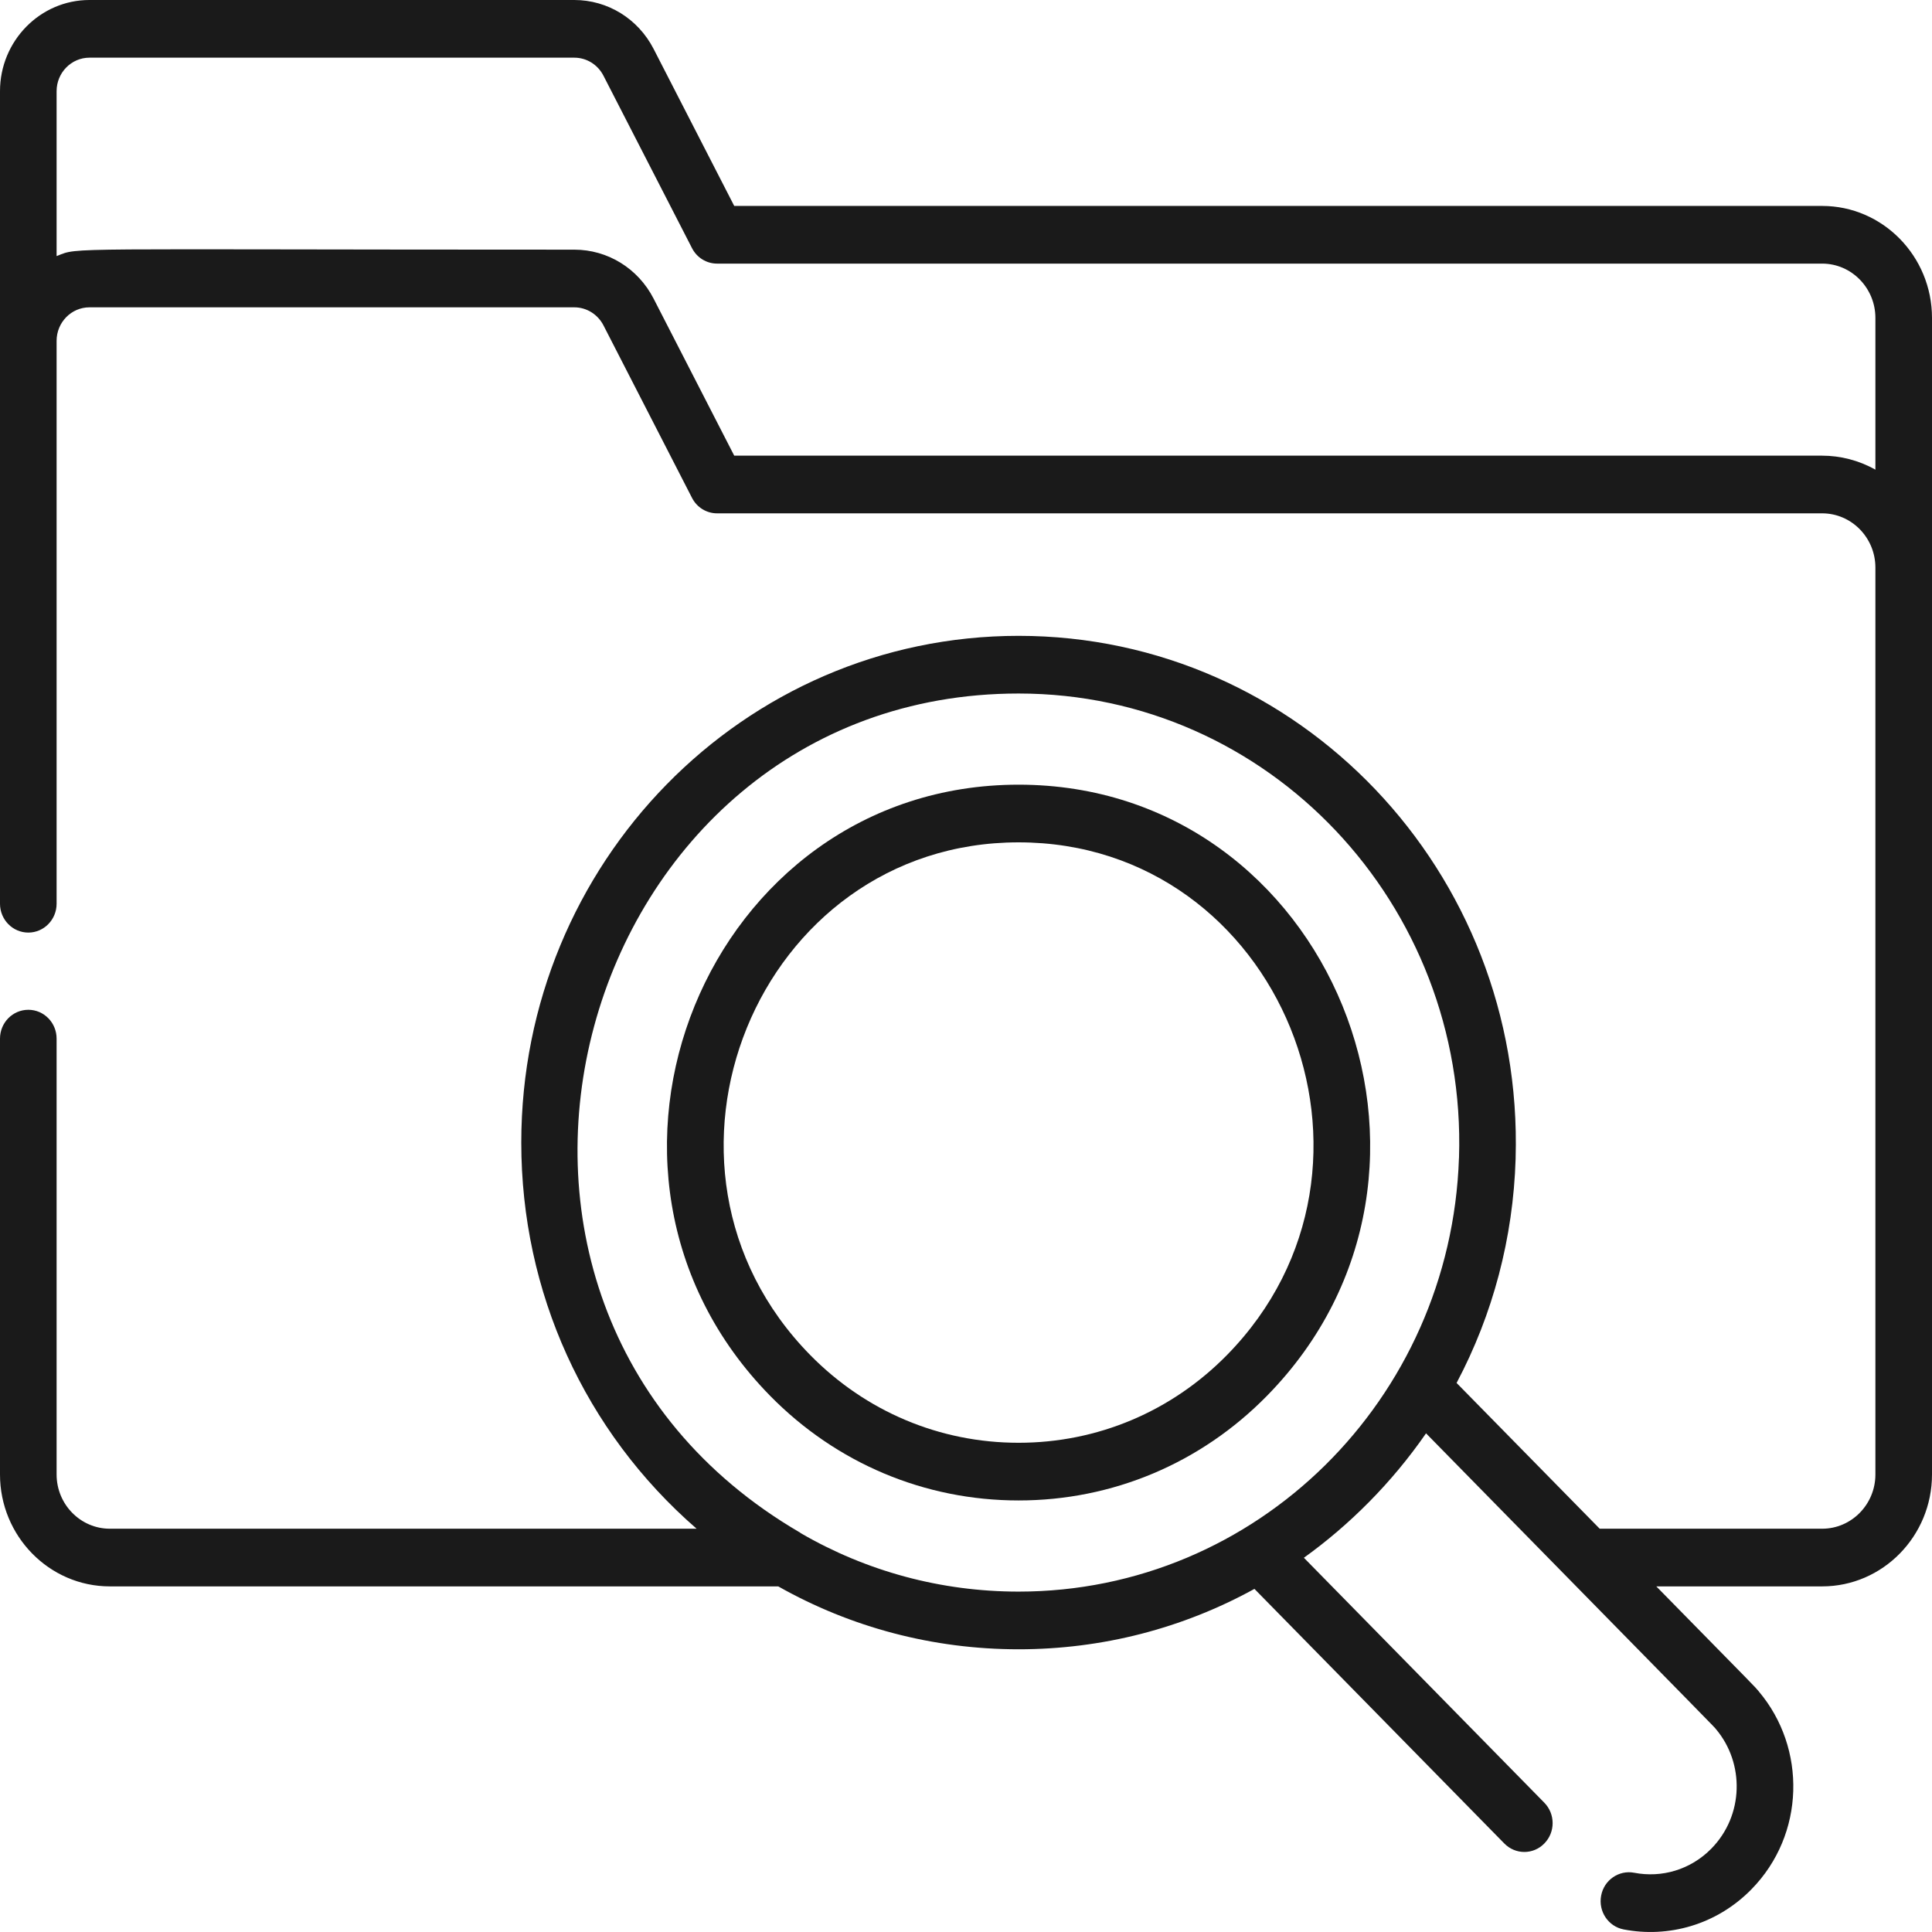 <?xml version="1.0" encoding="UTF-8"?>
<svg width="27px" height="27px" viewBox="0 0 27 27" version="1.1" xmlns="http://www.w3.org/2000/svg" xmlns:xlink="http://www.w3.org/1999/xlink">
    <title>buscar 2</title>
    <g id="UI-/-UX" stroke="none" stroke-width="1" fill="none" fill-rule="evenodd">
        <g id="Bolsa-de-trabajo-/-Interna" transform="translate(-130, -819)" fill="#1A1A1A" fill-rule="nonzero">
            <g id="buscar" transform="translate(130, 819)">
                <path d="M17.707,19.506 C20.795,16.36 18.589,10.966 14.235,10.966 C9.885,10.966 7.672,16.356 10.762,19.506 C11.689,20.45 12.922,20.969 14.235,20.969 C15.548,20.969 16.781,20.45 17.707,19.506 Z M14.235,11.772 C17.889,11.772 19.737,16.297 17.148,18.936 C16.371,19.727 15.337,20.163 14.235,20.163 C13.133,20.163 12.099,19.727 11.322,18.936 C8.732,16.297 10.582,11.772 14.235,11.772 Z" id="Shape"></path>
                <path d="M25.465,2.878 L10.261,2.878 L9.134,0.683 C8.917,0.262 8.493,0 8.026,0 L1.25,0 C0.561,0 0,0.572 0,1.274 L0,4.763 L0,12.63 C0,12.852 0.177,13.033 0.396,13.033 C0.614,13.033 0.791,12.852 0.791,12.63 L0.791,4.763 C0.791,4.505 0.997,4.295 1.25,4.295 L8.026,4.295 C8.197,4.295 8.353,4.392 8.433,4.546 L9.671,6.958 C9.739,7.091 9.874,7.174 10.021,7.174 L25.465,7.174 C25.875,7.174 26.209,7.514 26.209,7.932 L26.209,20.606 C26.209,21.024 25.875,21.364 25.465,21.364 L22.356,21.364 L20.356,19.327 C20.865,18.367 21.147,17.299 21.181,16.195 C21.181,16.192 21.181,16.188 21.181,16.185 C21.299,12.18 18.153,8.886 14.235,8.886 C10.385,8.886 7.285,12.063 7.285,15.968 C7.285,18.058 8.171,20.004 9.733,21.362 C9.733,21.363 9.734,21.364 9.735,21.364 L1.535,21.364 C1.125,21.364 0.791,21.024 0.791,20.606 L0.791,14.515 C0.791,14.292 0.614,14.112 0.396,14.112 C0.177,14.112 0,14.292 0,14.515 L0,20.606 C0,21.468 0.689,22.17 1.535,22.17 L10.876,22.17 C11.892,22.744 13.041,23.049 14.235,23.049 C15.405,23.049 16.53,22.756 17.531,22.205 L21.023,25.763 C21.178,25.921 21.428,25.921 21.582,25.763 C21.737,25.606 21.737,25.351 21.582,25.193 L18.222,21.77 C18.855,21.316 19.45,20.724 19.929,20.031 C24.192,24.375 23.934,24.11 23.98,24.164 L23.98,24.164 C24.383,24.642 24.371,25.371 23.917,25.834 C23.625,26.132 23.22,26.246 22.838,26.172 C22.624,26.131 22.416,26.274 22.376,26.493 C22.335,26.712 22.476,26.923 22.691,26.964 C23.312,27.084 23.985,26.904 24.476,26.404 C25.229,25.637 25.248,24.43 24.58,23.639 C24.58,23.639 24.58,23.638 24.58,23.638 C24.511,23.557 24.594,23.644 23.147,22.17 L25.465,22.17 C26.311,22.17 27,21.468 27,20.606 L27,7.932 L27,4.443 C27,3.58 26.311,2.878 25.465,2.878 L25.465,2.878 Z M11.192,21.427 C11.188,21.424 11.184,21.42 11.179,21.417 C5.631,18.182 8.039,9.692 14.235,9.692 C17.736,9.692 20.503,12.643 20.39,16.175 C20.39,16.179 20.39,16.184 20.389,16.188 C20.274,19.555 17.565,22.243 14.235,22.243 C13.151,22.243 12.109,21.959 11.192,21.427 L11.192,21.427 Z M10.261,6.368 L9.134,4.173 C8.917,3.751 8.493,3.489 8.026,3.489 C0.778,3.489 1.112,3.452 0.799,3.576 C0.796,3.577 0.794,3.577 0.791,3.578 L0.791,1.274 C0.791,1.016 0.997,0.806 1.25,0.806 L8.026,0.806 C8.197,0.806 8.353,0.902 8.433,1.057 L9.671,3.468 C9.739,3.601 9.874,3.684 10.021,3.684 L25.465,3.684 C25.875,3.684 26.209,4.025 26.209,4.443 L26.209,6.564 C26.207,6.563 26.205,6.562 26.204,6.561 C25.976,6.433 25.718,6.368 25.465,6.368 L10.261,6.368 Z" id="Shape"></path>
            </g>
        </g>
    </g>
</svg>